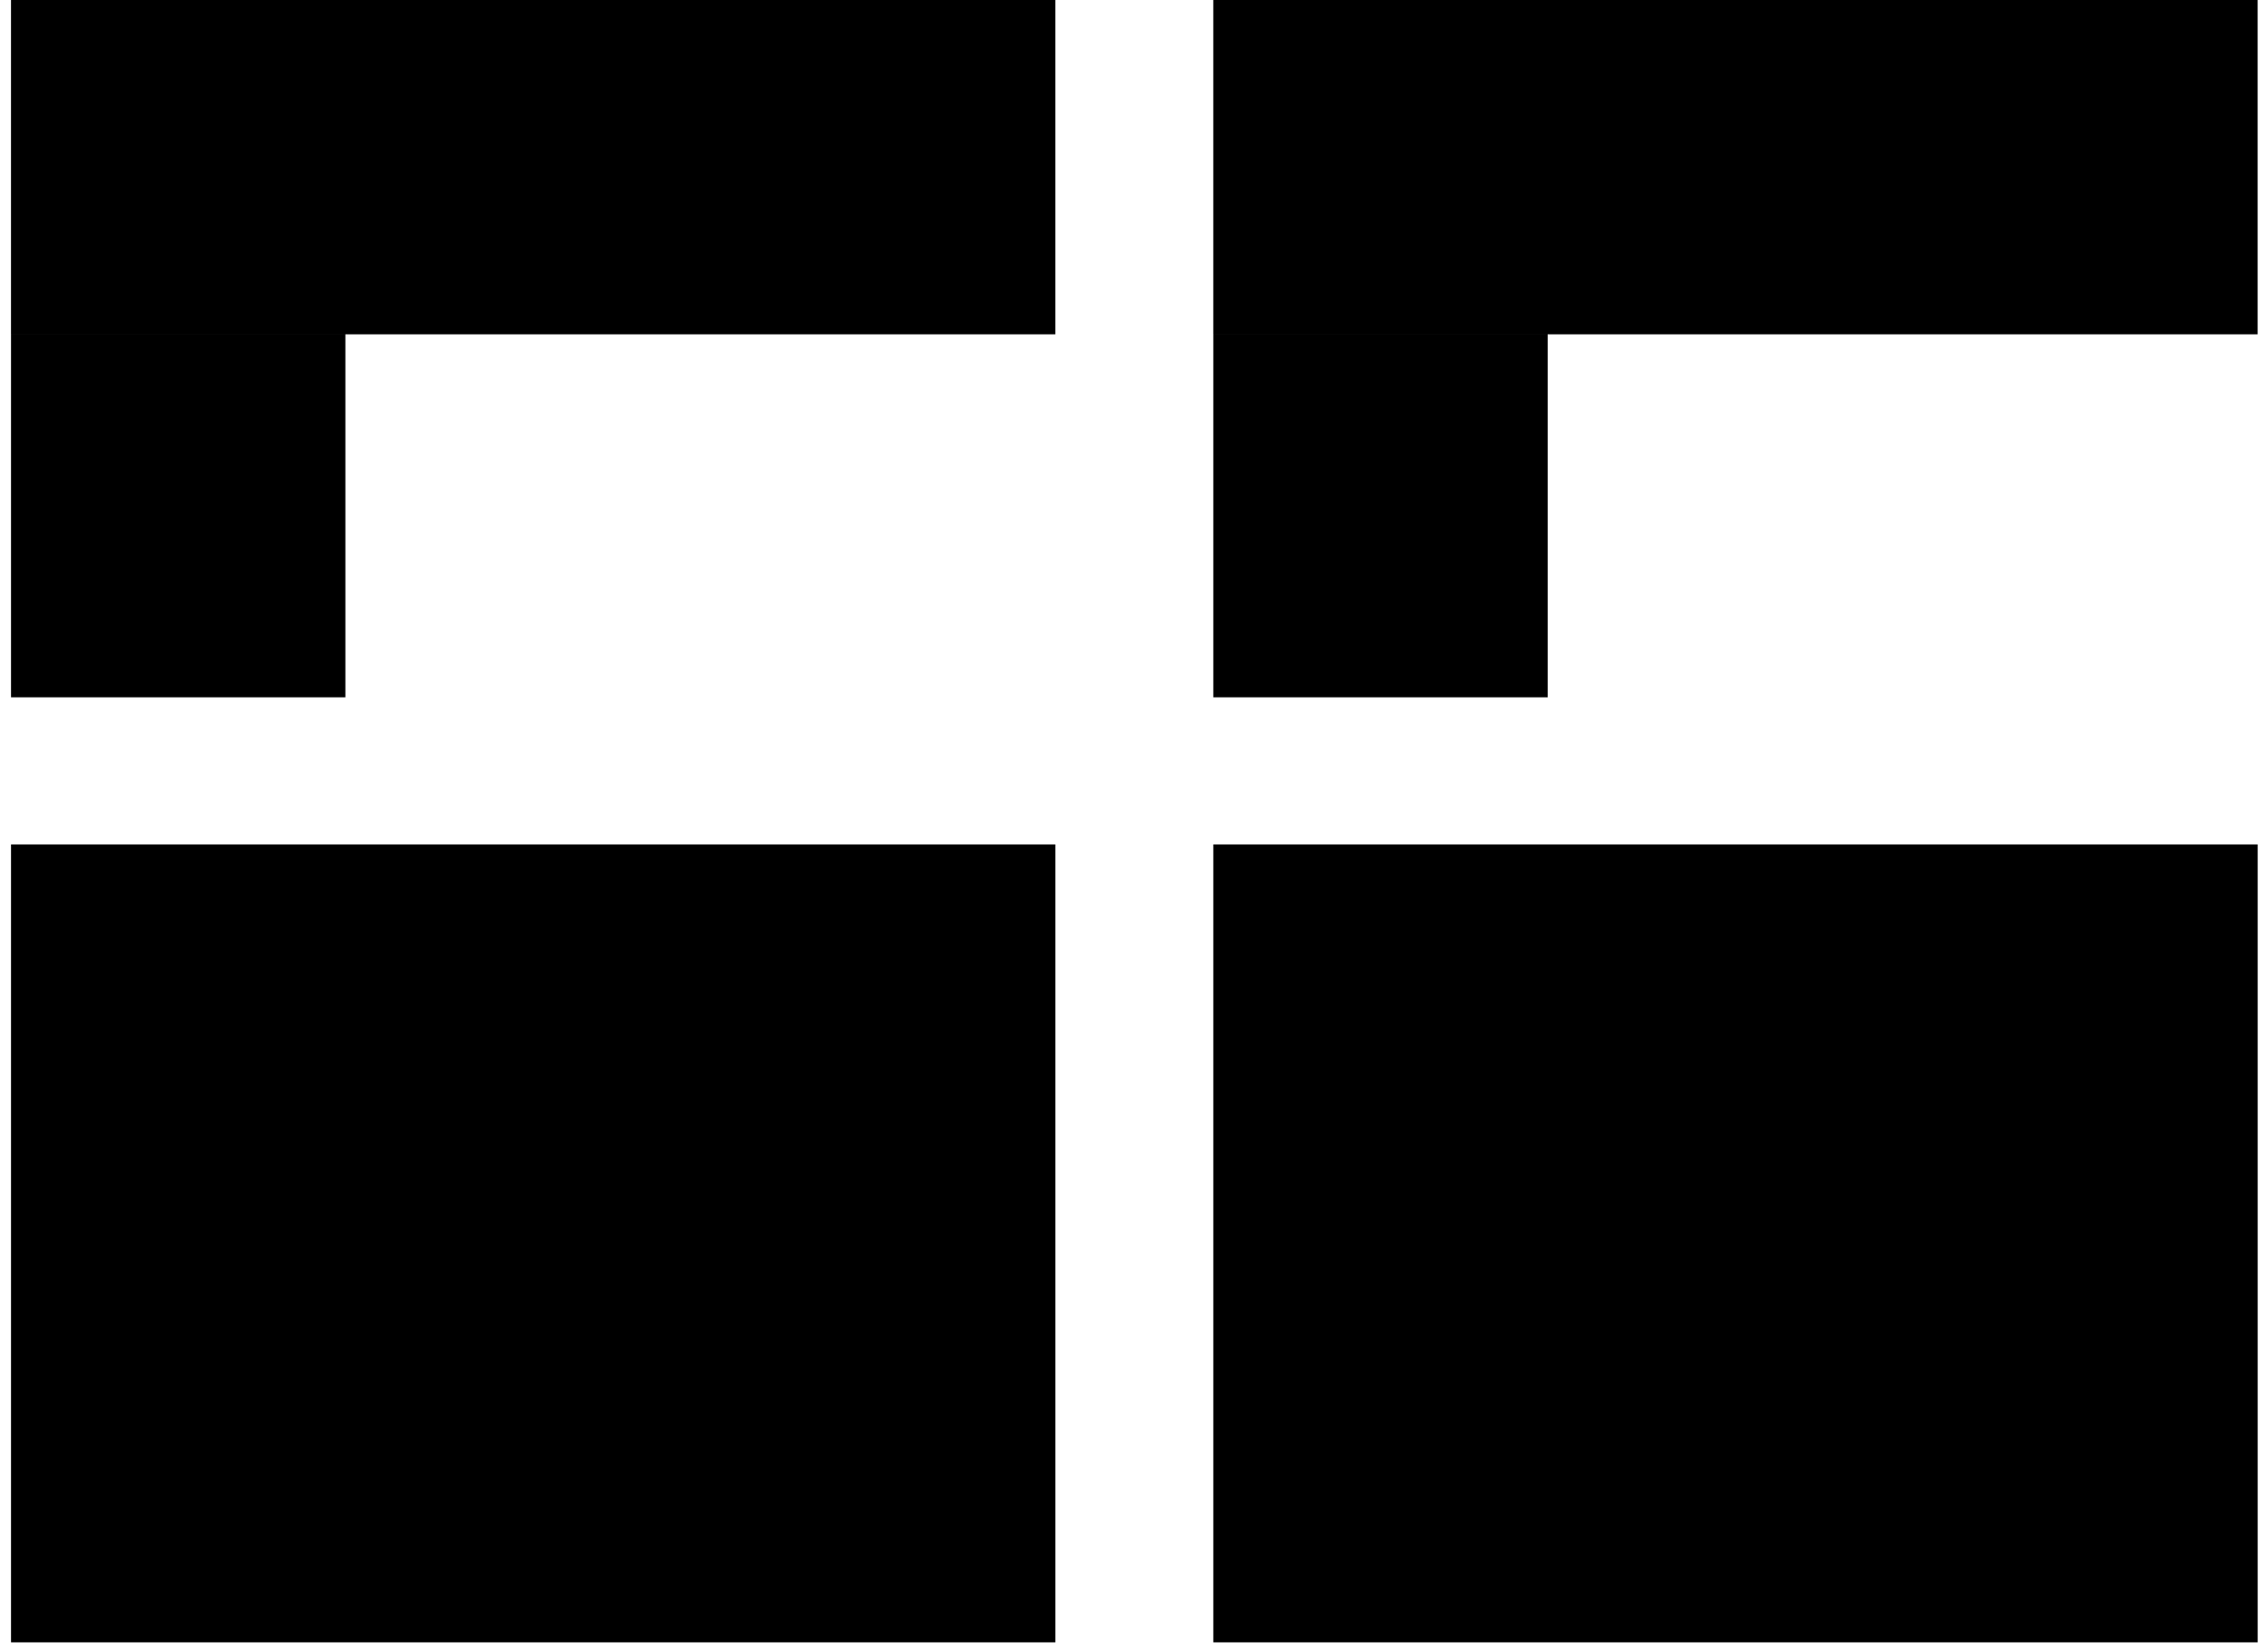 <svg width="103" height="75" viewBox="0 0 103 75" fill="none" xmlns="http://www.w3.org/2000/svg">
<path fill-rule="evenodd" clip-rule="evenodd" d="M47.928 2.07315e-06V15.184L0.5 15.184V0L47.928 2.07315e-06ZM0.501 15.185H15.685V31.67H0.501V15.185ZM47.929 38.351H0.501V74.591H47.929V38.351Z" fill="#9DEC2F" style="fill:#9DEC2F;fill:color(display-p3 0.616 0.925 0.184);fill-opacity:1;"/>
<path fill-rule="evenodd" clip-rule="evenodd" d="M102.529 2.07315e-06V15.184L55.101 15.184V0L102.529 2.07315e-06ZM55.102 15.185H70.287V31.67H55.102V15.185ZM102.531 38.351H55.102V74.591H102.531V38.351Z" fill="#9DEC2F" style="fill:#9DEC2F;fill:color(display-p3 0.616 0.925 0.184);fill-opacity:1;"/>
</svg>
